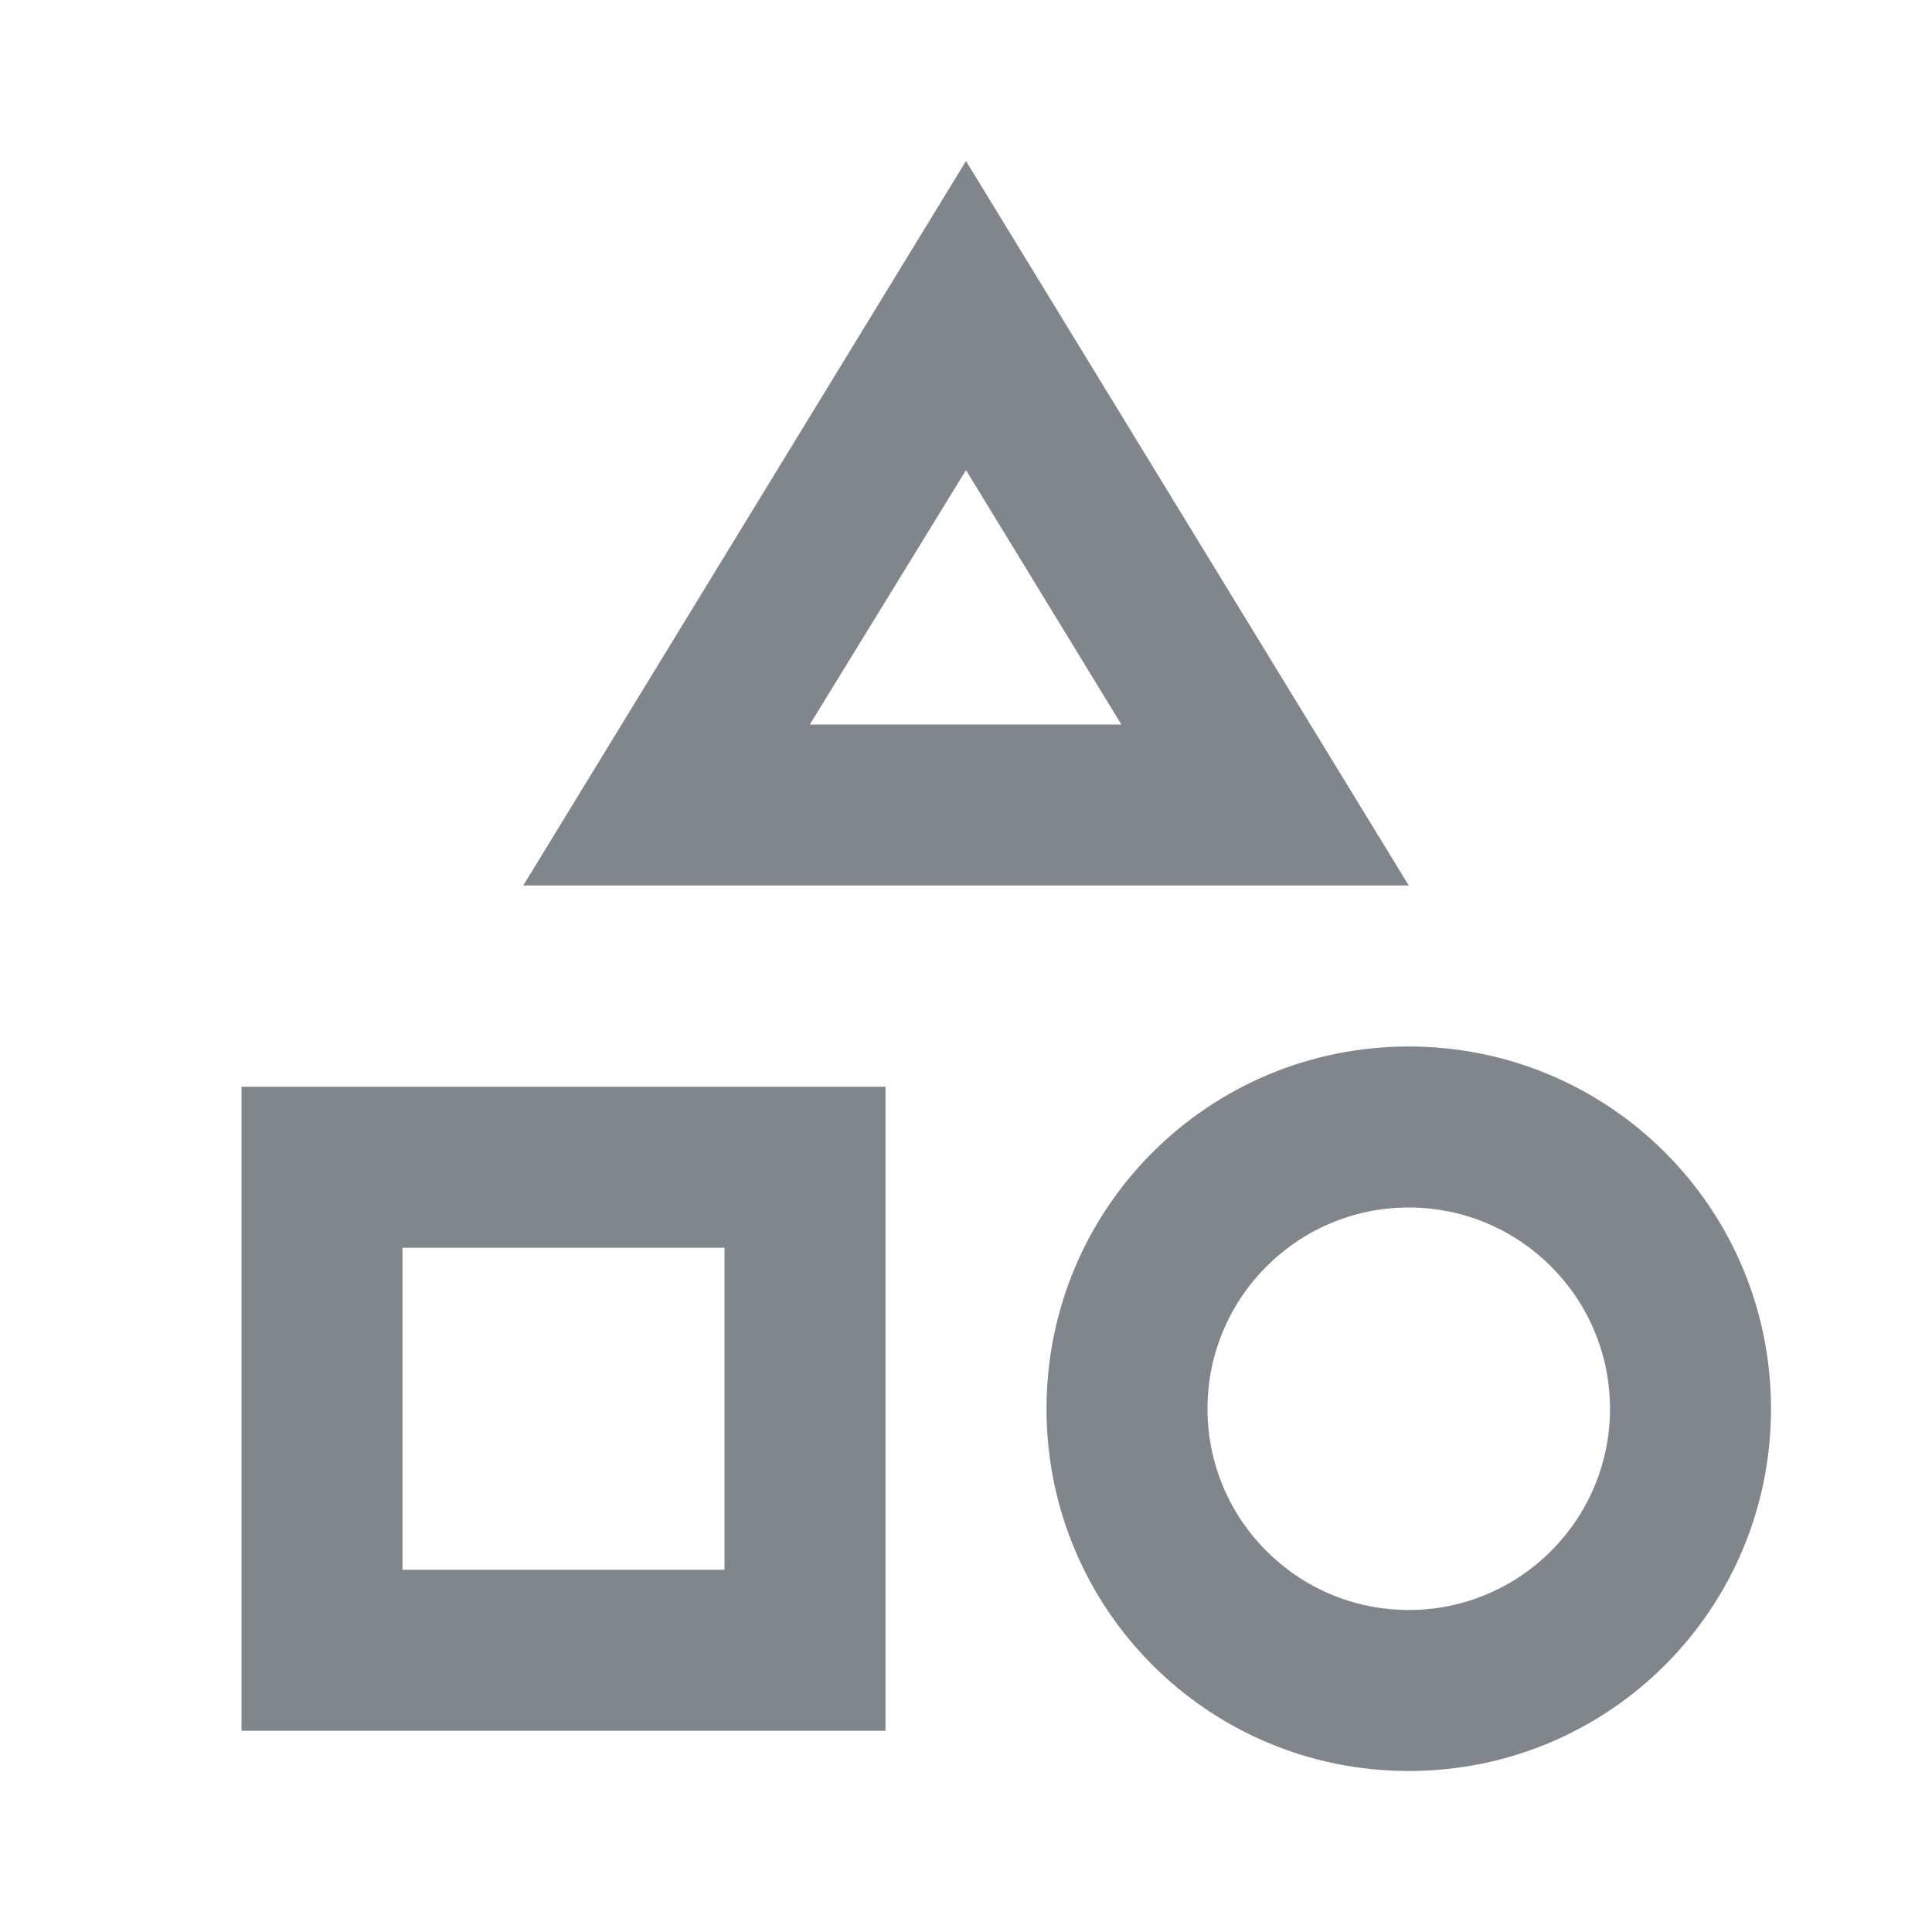 <?xml version="1.0" encoding="UTF-8"?>
<svg width="24px" height="24px" viewBox="0 0 24 24" version="1.1" xmlns="http://www.w3.org/2000/svg" xmlns:xlink="http://www.w3.org/1999/xlink" jetway-hooks="{}">
    <title>category_grey600_24dp</title>
    <g jetway-hook-id="76A148C0-978F-4975-8BE1-D6F980EDC3D4" id="Page-1" stroke="none" stroke-width="1" fill="none" fill-rule="evenodd">
        <g jetway-hook-id="A8148E6C-178D-446A-A079-6E91A9C7B1B0" id="category_grey600_24dp">
            <polygon jetway-hook-id="01B7E356-69FD-451D-9331-5E6307F694D7" id="Path" points="0 0 24 0 24 24 0 24"></polygon>
            <path d="M12,2 L6.5,11 L17.5,11 L12,2 Z M12,5.84 L13.93,9 L10.06,9 L12,5.84 Z M17.5,13 C15.01,13 13,15.01 13,17.5 C13,19.99 15.01,22 17.5,22 C19.99,22 22,19.99 22,17.5 C22,15.01 19.99,13 17.5,13 Z M17.5,20 C16.12,20 15,18.88 15,17.5 C15,16.12 16.12,15 17.5,15 C18.88,15 20,16.12 20,17.5 C20,18.88 18.88,20 17.5,20 Z M3,21.5 L11,21.5 L11,13.5 L3,13.5 L3,21.5 Z M5,15.5 L9,15.5 L9,19.5 L5,19.5 L5,15.5 Z" jetway-hook-id="2C165EDF-0033-4025-9B77-DD1A8C1C5412" id="Shape" fill="#80868B" fill-rule="nonzero"></path>
        </g>
    </g>
</svg>